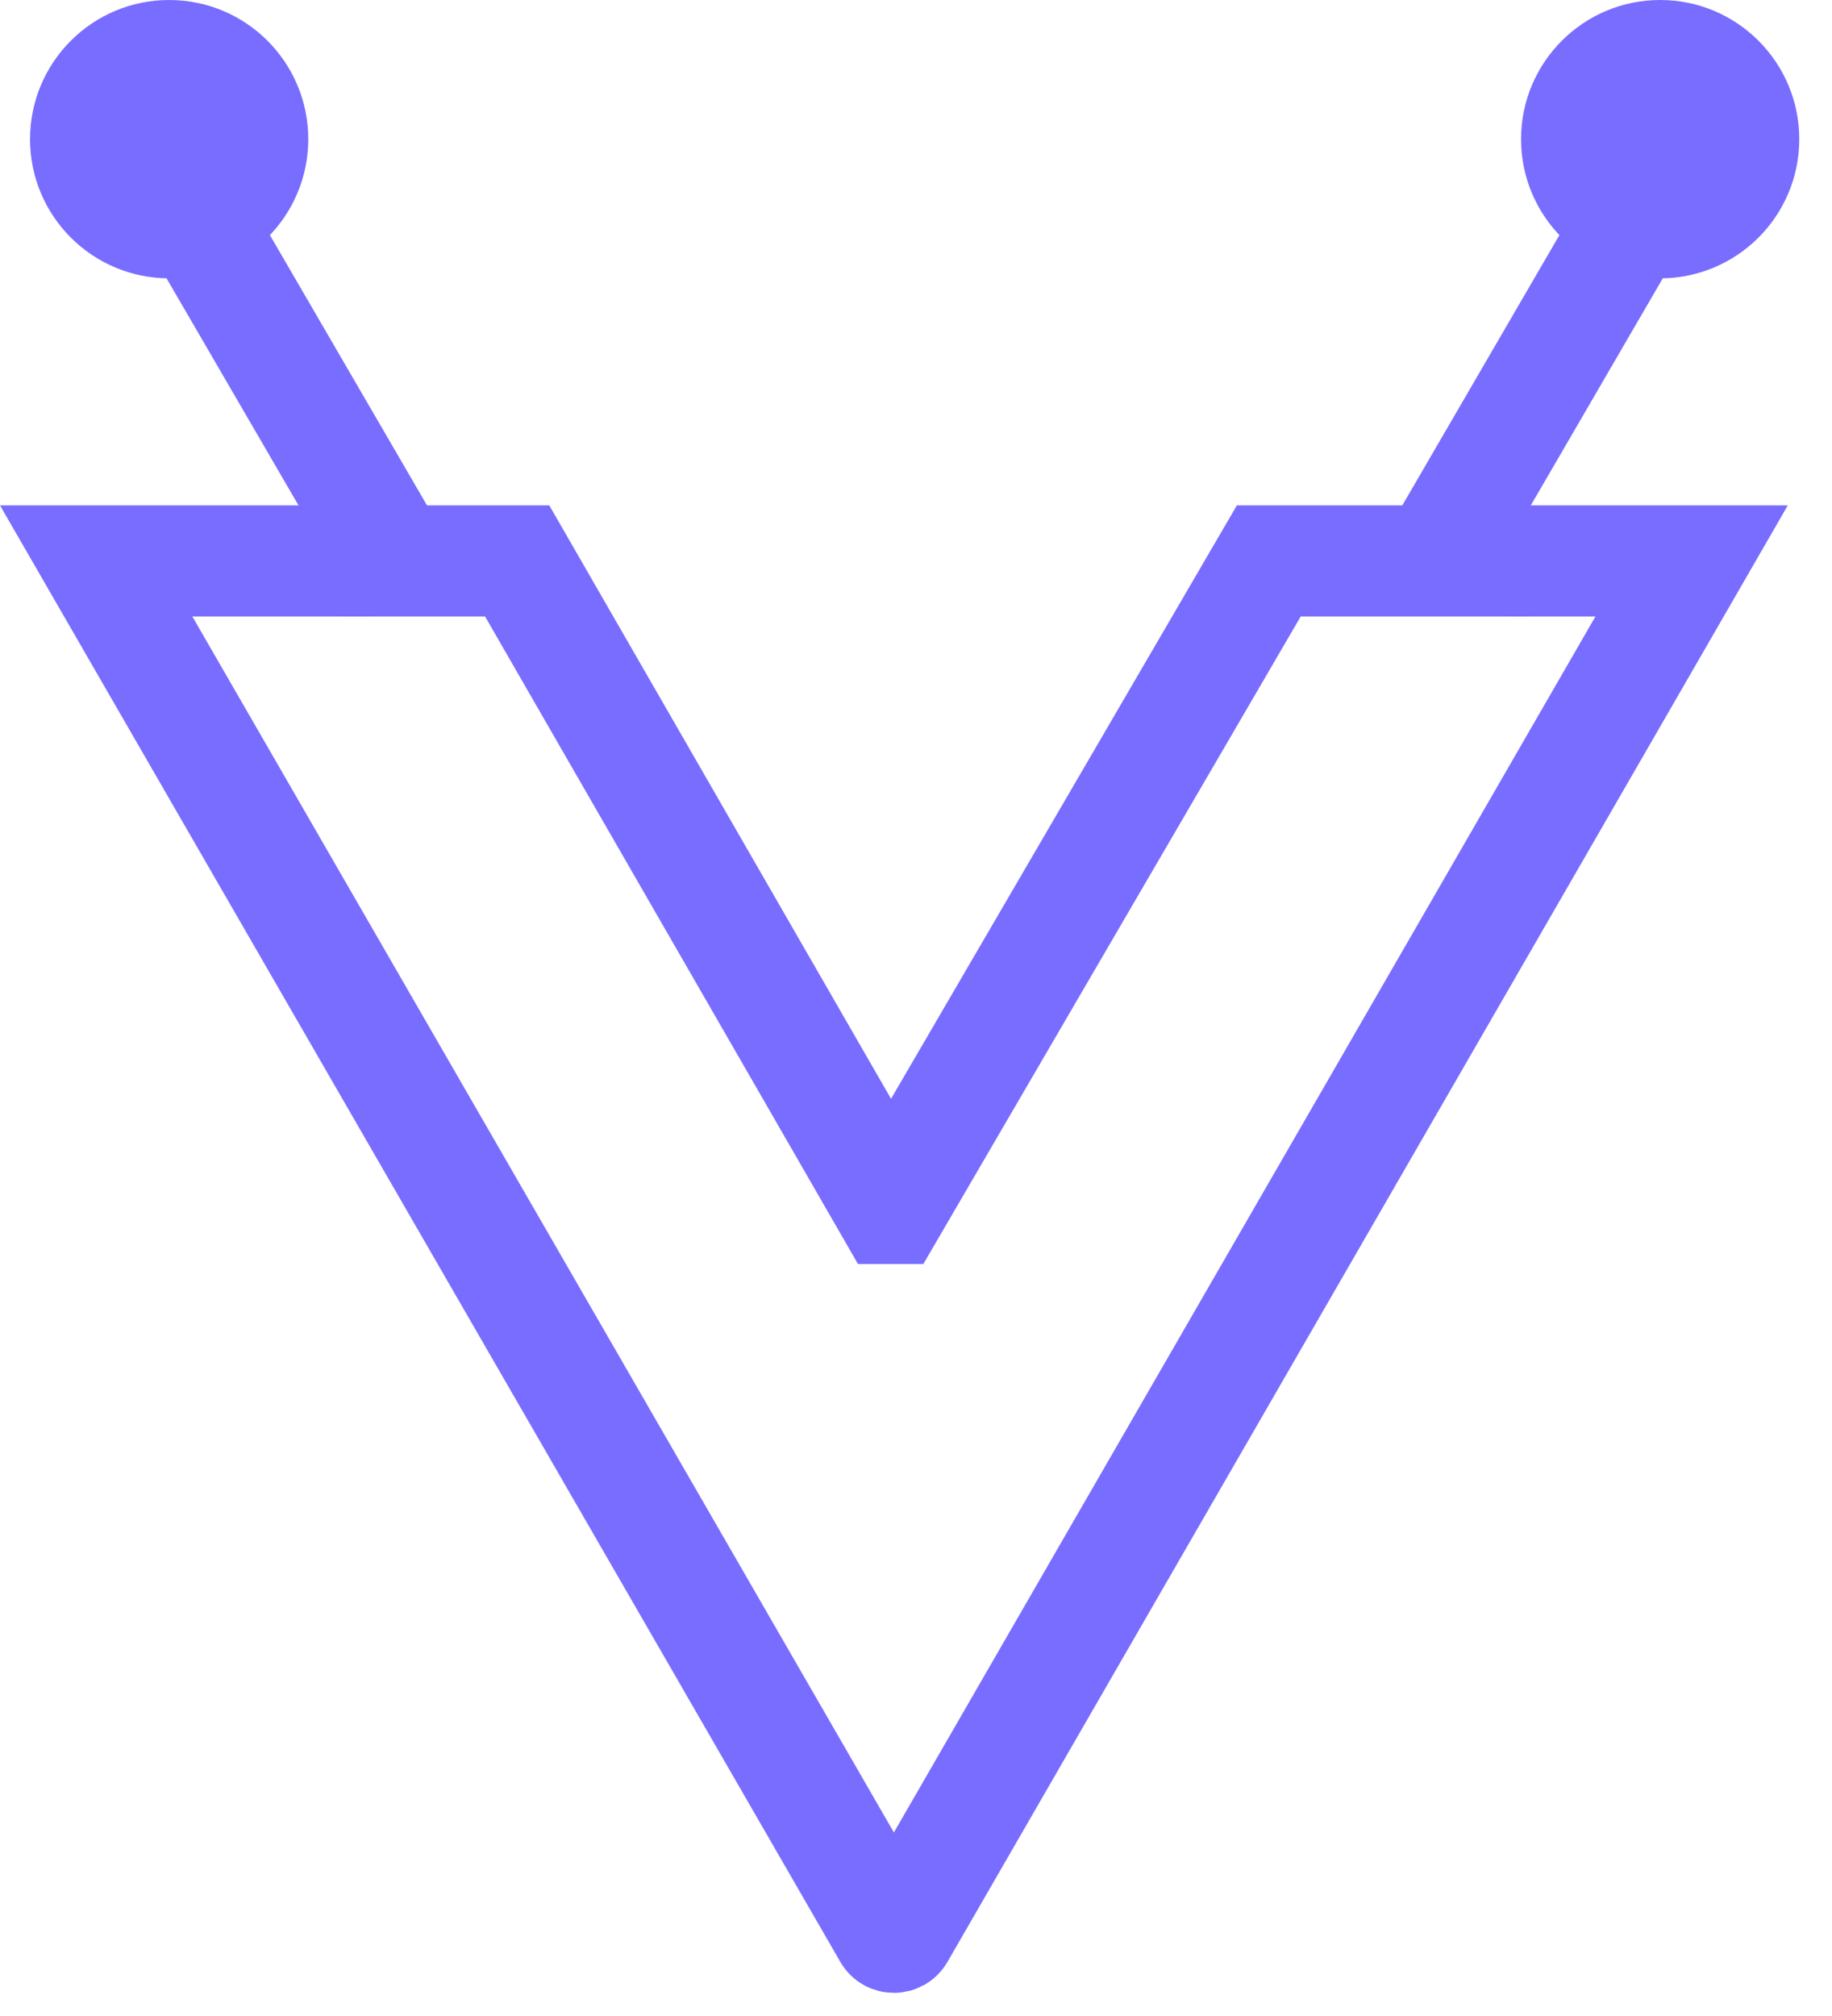 <?xml version="1.0" standalone="no"?>
<!DOCTYPE svg PUBLIC "-//W3C//DTD SVG 1.1//EN" "http://www.w3.org/Graphics/SVG/1.1/DTD/svg11.dtd">
<svg xmlns="http://www.w3.org/2000/svg" width="30" height="33" viewBox="0 0 30 33" fill="none">
<g clip-path="url(#clip0_1750_4984)">
<path d="M25.039 9.182H20.777L14.597 19.782H14.576L8.469 9.182H5.538" stroke="#796DFF" stroke-width="1.819" stroke-miterlimit="10"/>
<path d="M6.125 9.182H1.575L14.549 31.661C14.589 31.729 14.687 31.729 14.727 31.661L27.701 9.182H24.687" stroke="#796DFF" stroke-width="1.819" stroke-miterlimit="10"/>
<path d="M26.917 3.283L23.563 9.051" stroke="#796DFF" stroke-width="1.819" stroke-miterlimit="10"/>
<path d="M27.186 4.556C28.444 4.556 29.464 3.536 29.464 2.278C29.464 1.02 28.444 0 27.186 0C25.928 0 24.908 1.02 24.908 2.278C24.908 3.536 25.928 4.556 27.186 4.556Z" fill="#796DFF"/>
<path d="M3.039 3.283L6.393 9.051" stroke="#796DFF" stroke-width="1.819" stroke-miterlimit="10"/>
<path d="M2.77 4.556C4.028 4.556 5.048 3.536 5.048 2.278C5.048 1.02 4.028 0 2.77 0C1.512 0 0.492 1.02 0.492 2.278C0.492 3.536 1.512 4.556 2.77 4.556Z" fill="#796DFF"/>
</g>
<defs>
<clipPath id="clip0_1750_4984">
<rect width="29.464" height="32.623" fill="white"/>
</clipPath>
</defs>
</svg>